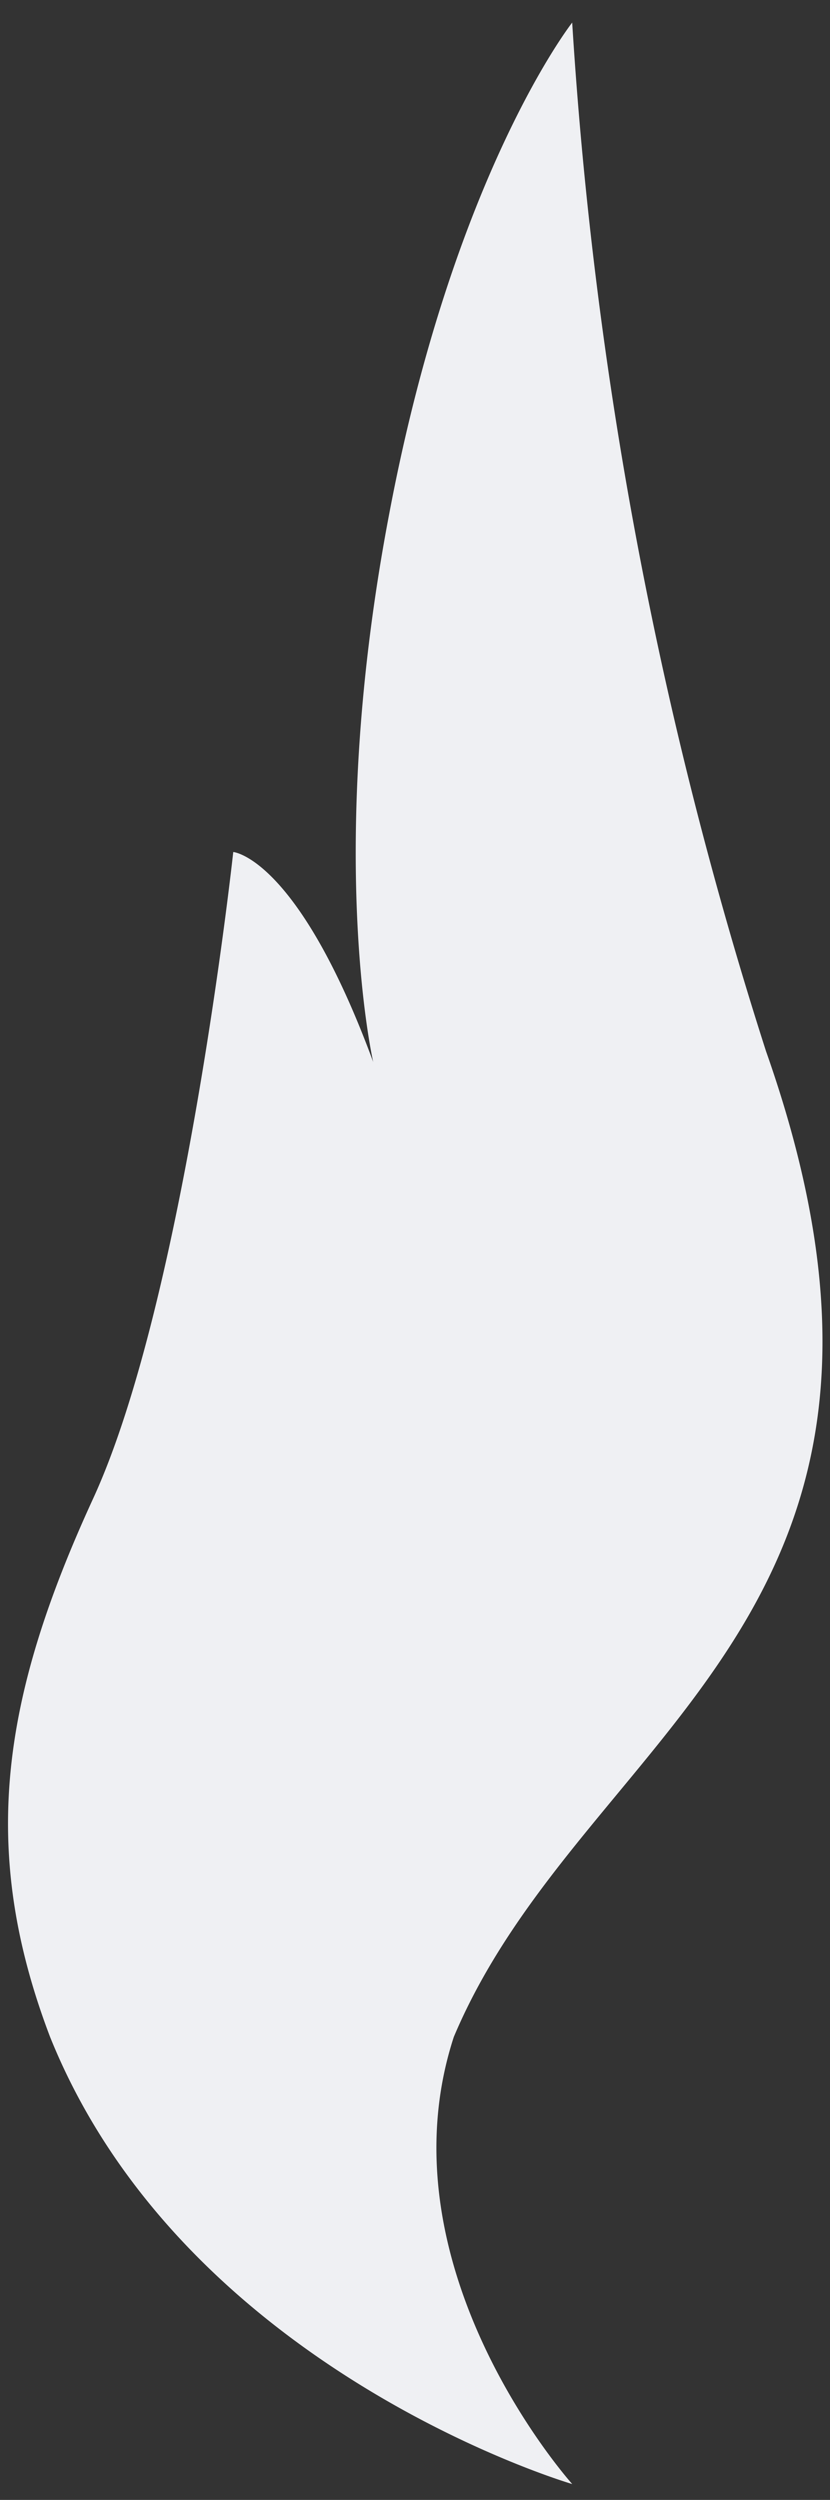 <svg xmlns="http://www.w3.org/2000/svg" width="50.958" height="153.378" viewBox="0 0 50.958 153.378">
  <rect x="0" y="0" width="50.958" height="153.378" fill="#333333" stroke="none"/>
  <path id="Union_1" data-name="Union 1" d="M2.582,123.589c-4.387-11.509-2.974-20.82,2.646-33.038s8.6-39.663,8.6-39.663,3.962.328,8.593,12.885c0,0-2.984-12.885.995-33.7C27.364,9.249,34.637,0,34.637,0a259.2,259.2,0,0,0,11.9,63.112c12.233,34.706-11.228,41.646-19.169,60.477-4.625,14.21,7.272,27.432,7.272,27.432S10.843,144.08,2.582,123.589Z" transform="translate(0.493 1.385)" fill="#eff0f3" stroke="rgba(0,0,0,0)" stroke-miterlimit="10" stroke-width="1"/>
</svg>
